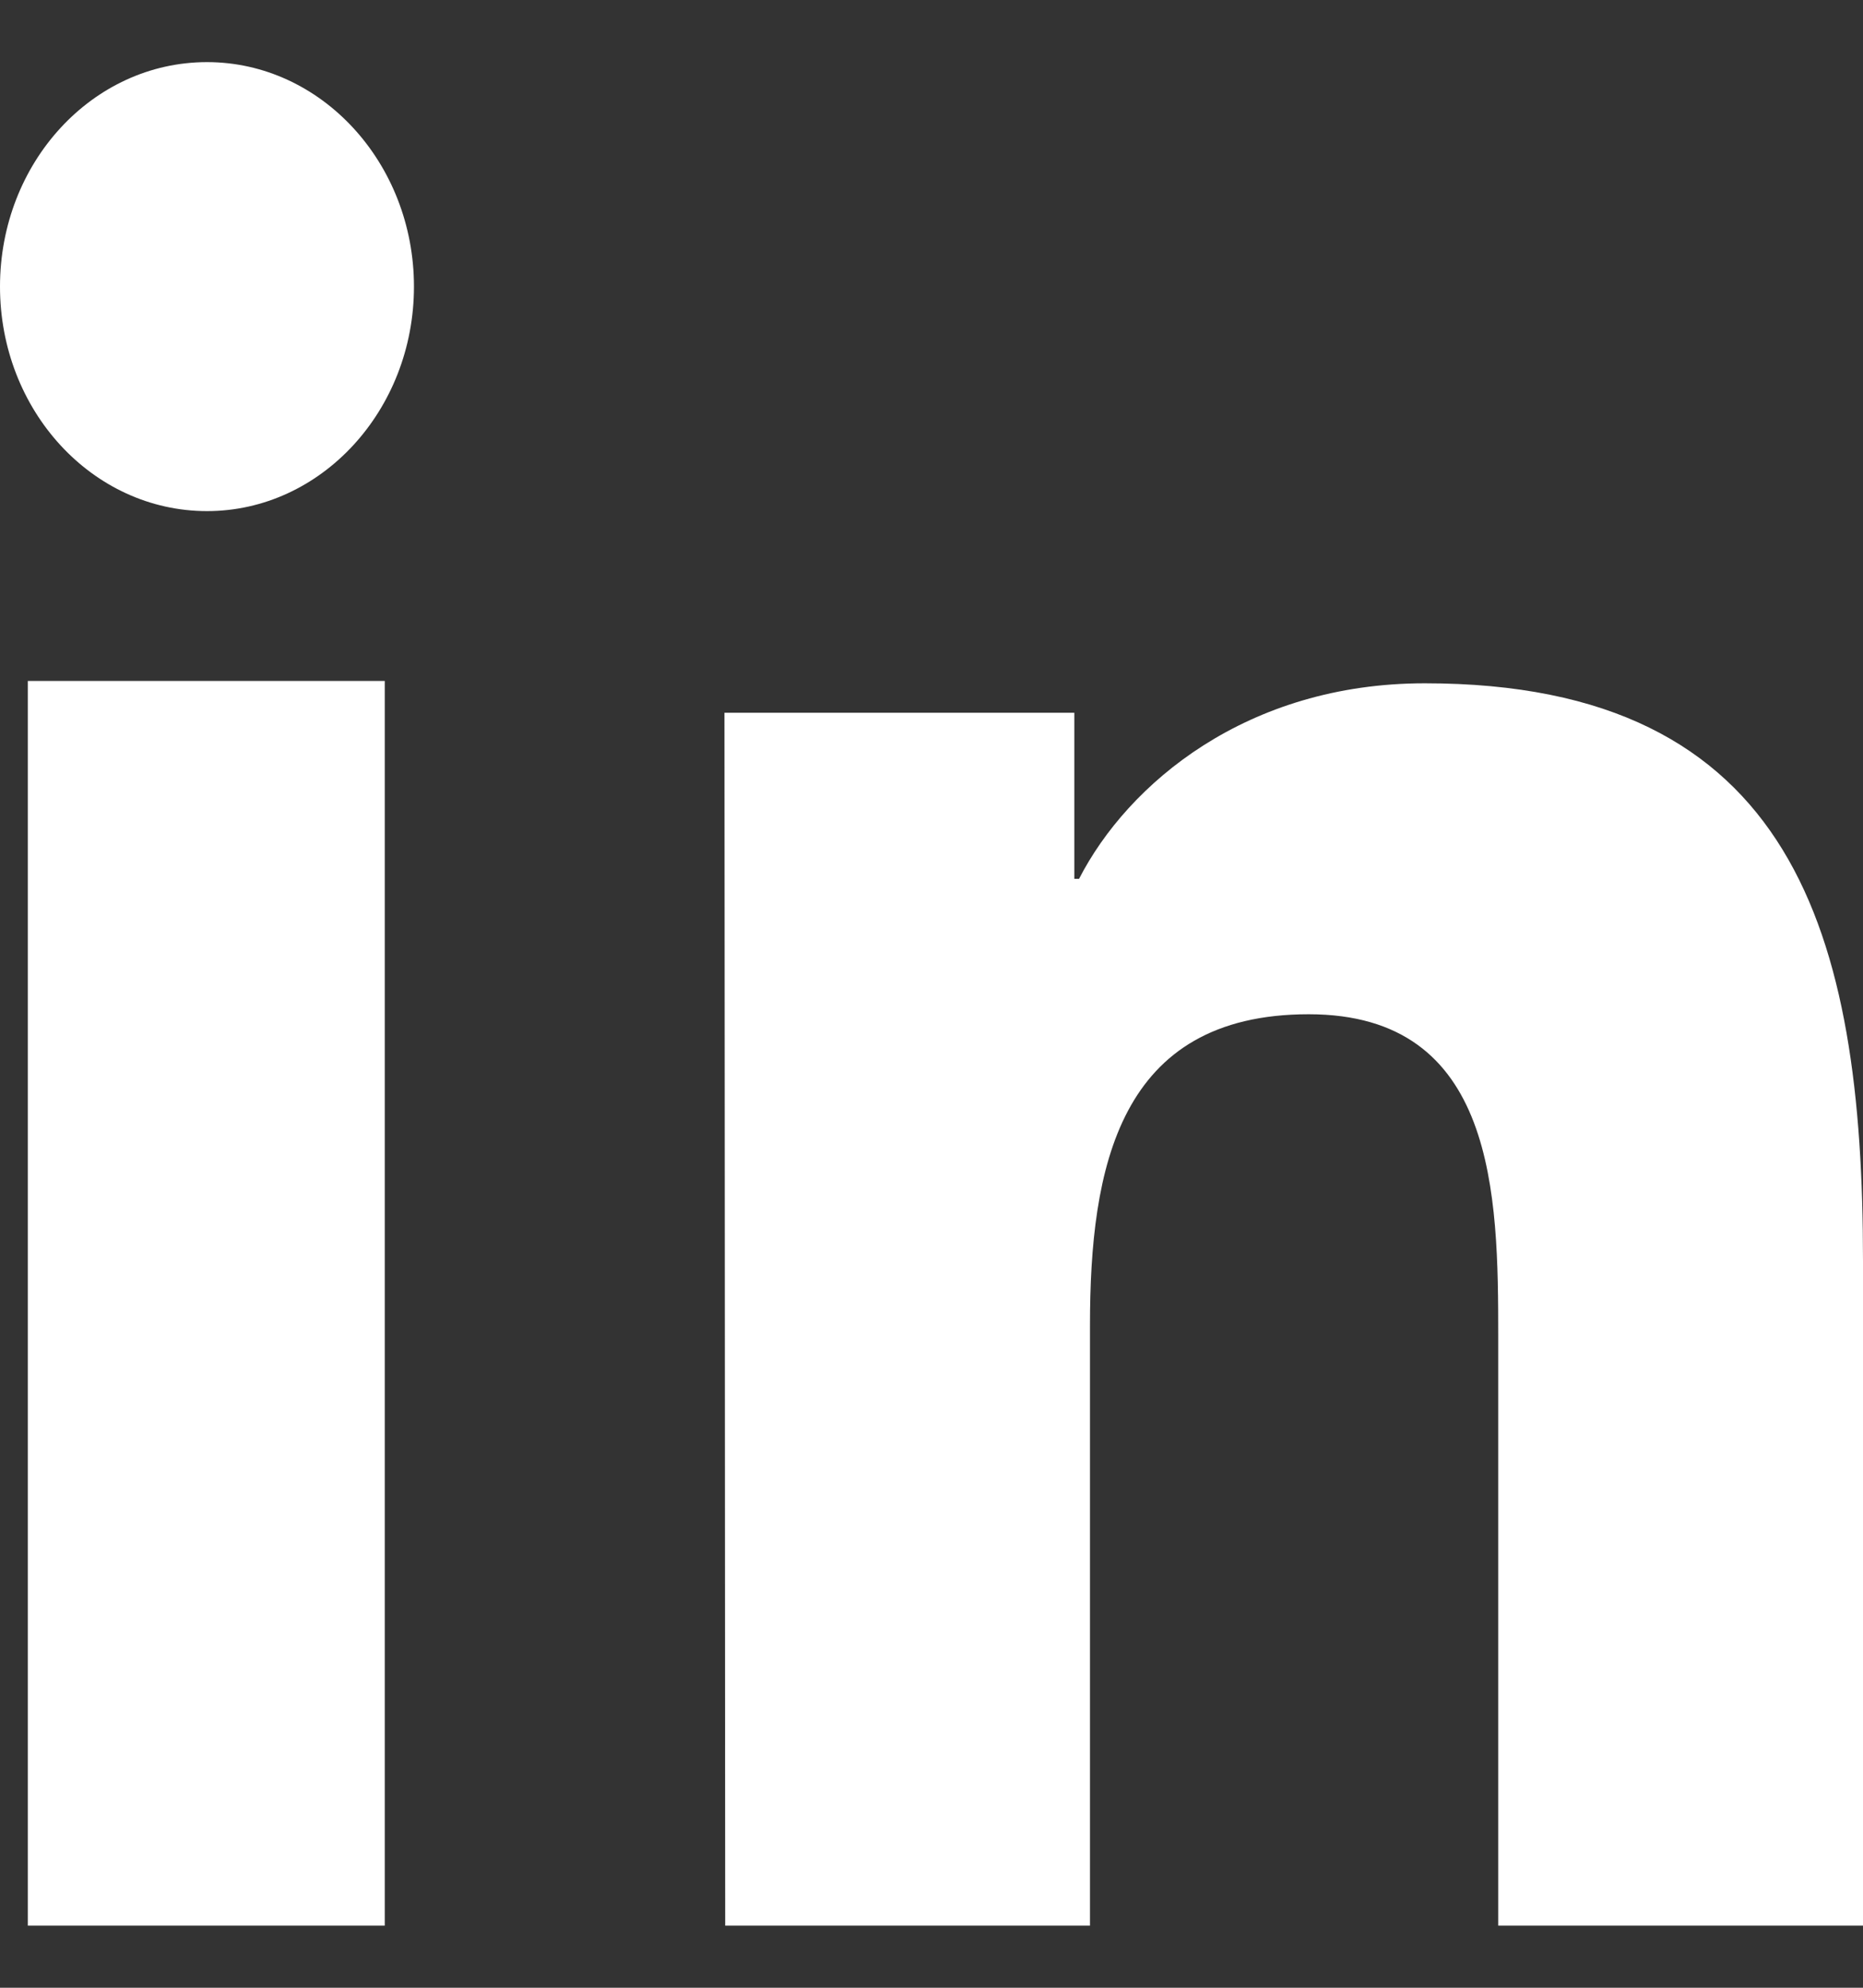 <?xml version="1.0" encoding="UTF-8"?>
<svg xmlns="http://www.w3.org/2000/svg" width="15" height="16" viewBox="0 0 15 16" fill="none">
  <rect x="0" y="0" width="15" height="16" fill="#333333" stroke="none"/>
  <path fill-rule="evenodd" clip-rule="evenodd" d="M3.333 2.307C3.333 1.311 2.585 0.5 1.667 0.5C0.743 0.5 0 1.311 0 2.307C0 3.303 0.743 4.114 1.667 4.114C2.585 4.114 3.333 3.303 3.333 2.307ZM3.098 5.481H0.224V15.5H3.098V5.481Z" fill="white"></path>
  <path d="M5.833 5.737H8.65V7.074H8.688C9.082 6.307 10.039 5.5 11.472 5.5C14.448 5.5 15 7.52 15 10.15V15.5H12.063V10.754C12.063 9.62 12.047 8.164 10.537 8.164C9.006 8.164 8.776 9.4 8.776 10.669V15.5H5.839L5.833 5.737Z" fill="white"></path>
</svg>
